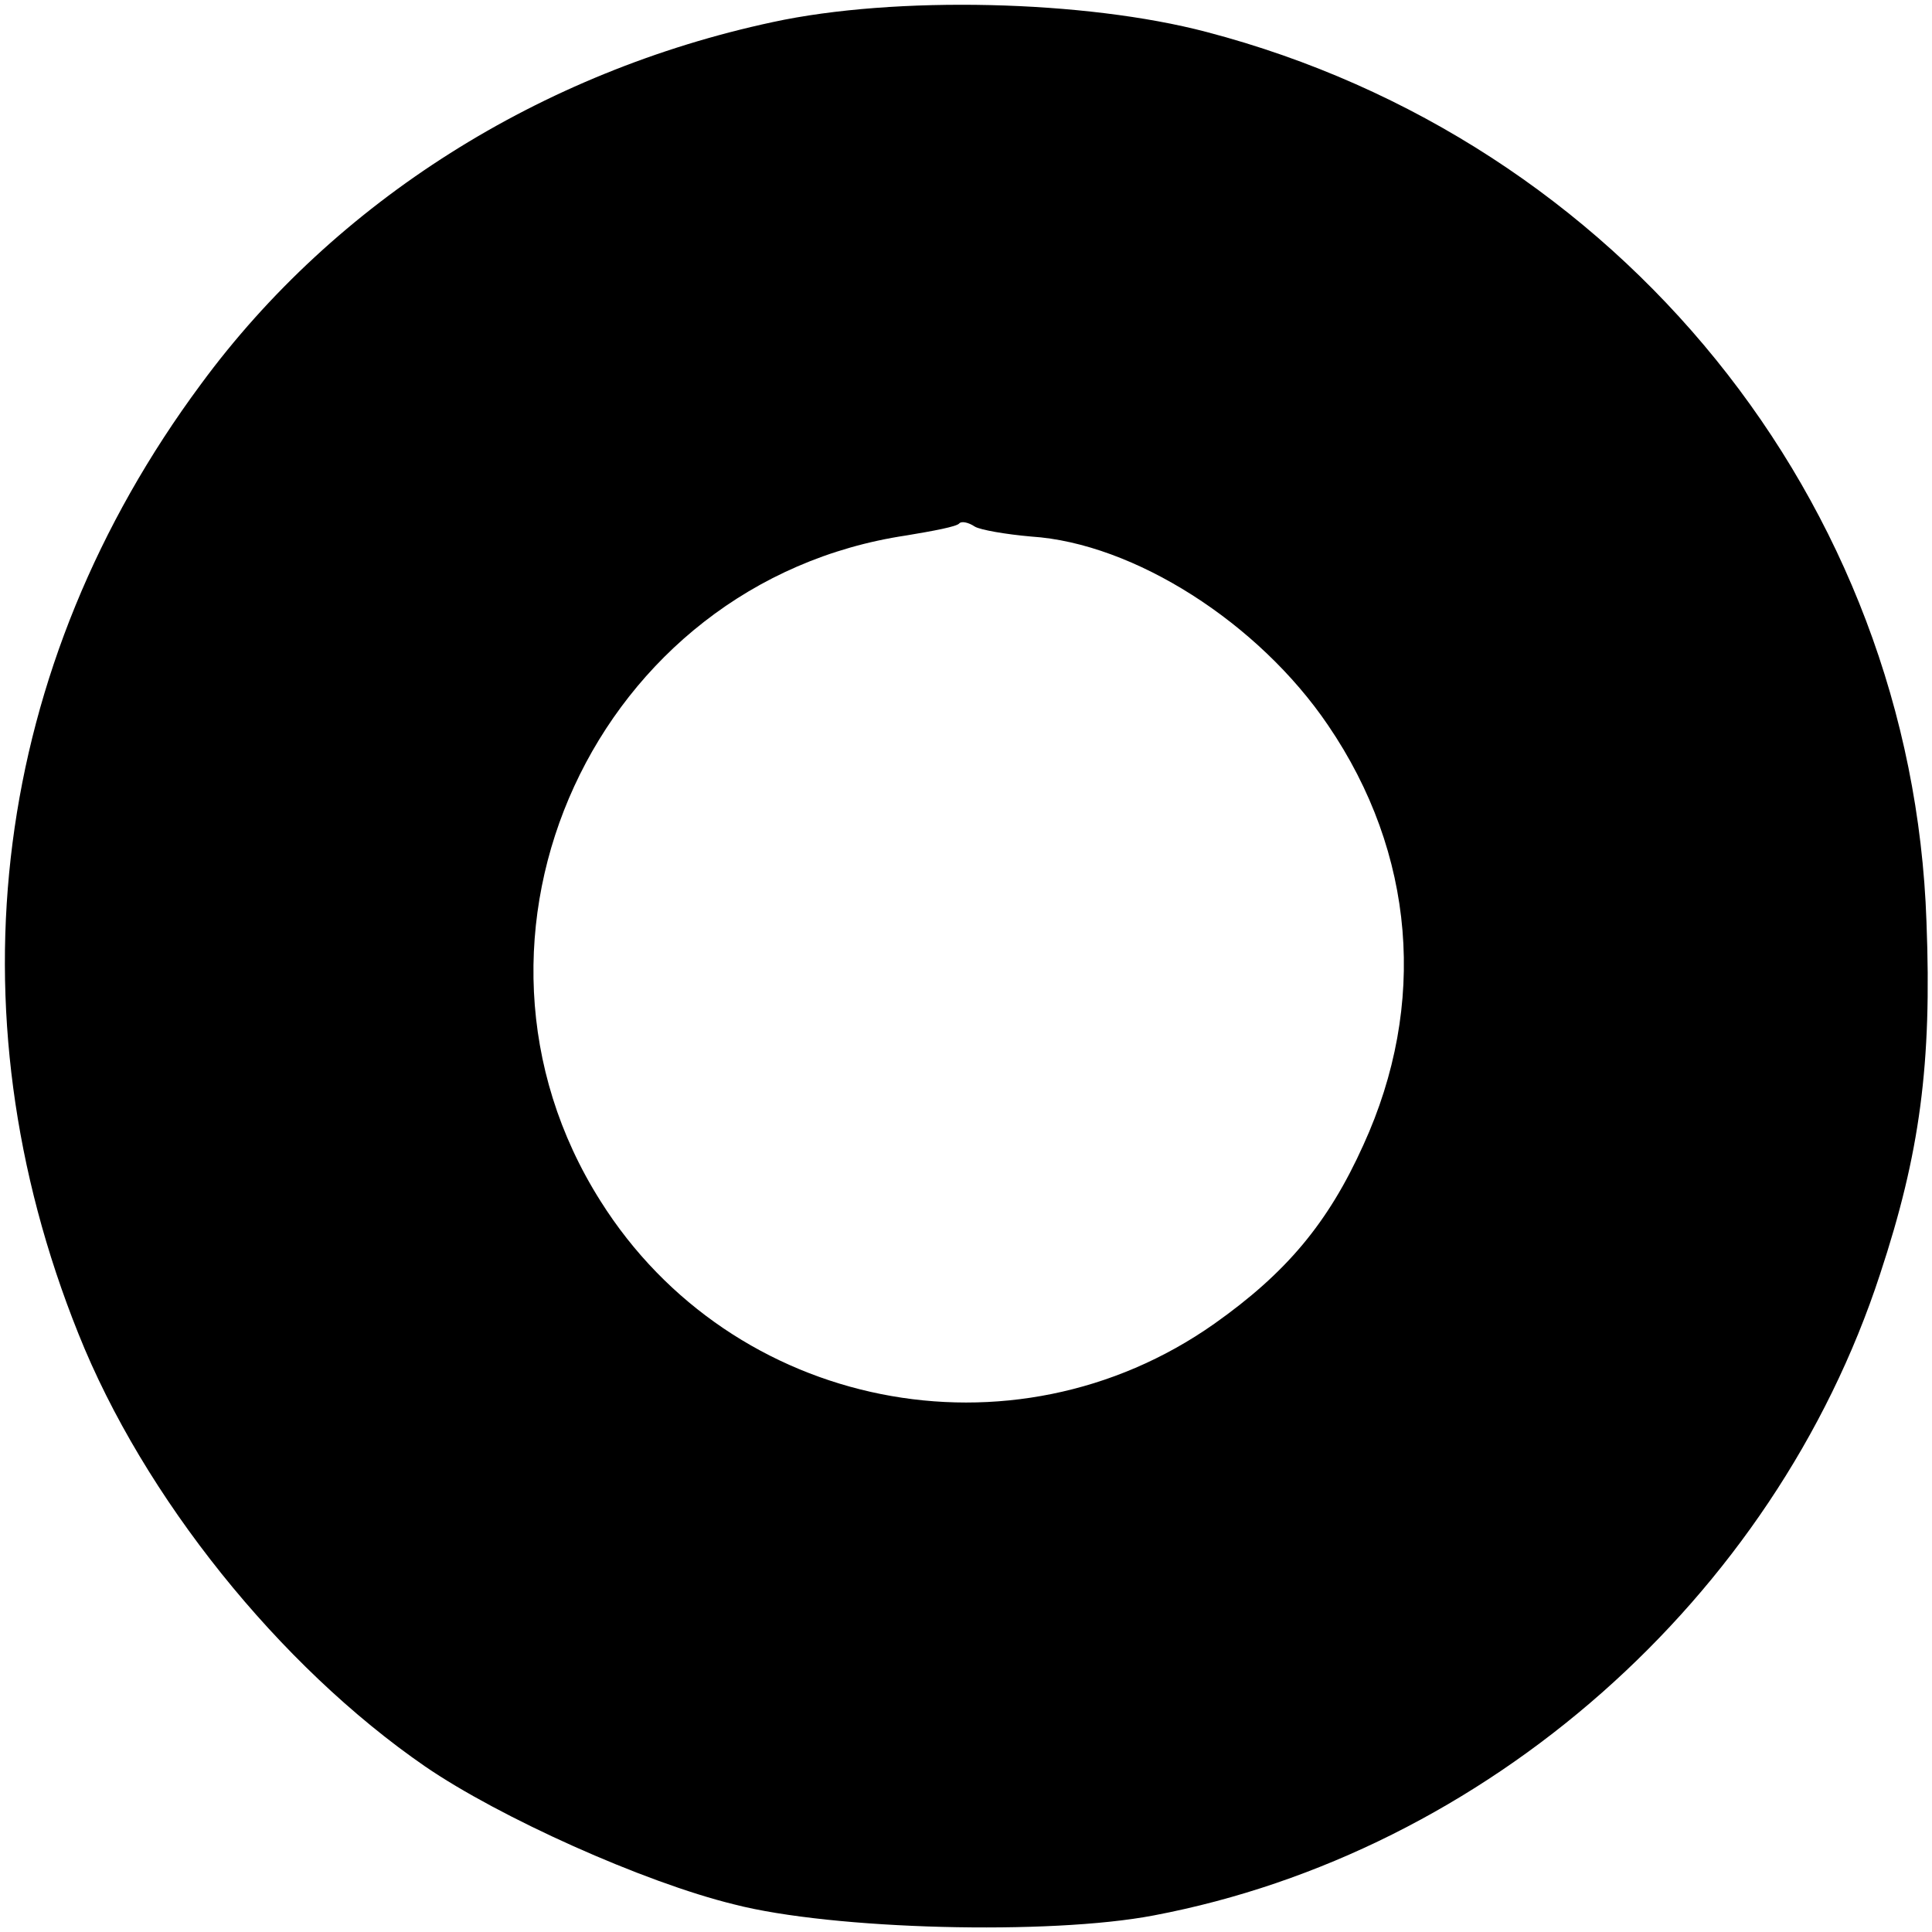 <?xml version="1.0" standalone="no"?>
<!DOCTYPE svg PUBLIC "-//W3C//DTD SVG 20010904//EN"
 "http://www.w3.org/TR/2001/REC-SVG-20010904/DTD/svg10.dtd">
<svg version="1.0" xmlns="http://www.w3.org/2000/svg"
 width="175pt" height="175pt" viewBox="0 0 175 175"
 preserveAspectRatio="xMidYMid meet">
<g transform="translate(0,175) scale(0.1,-0.1)"
fill="#000000" stroke="none">
<path d="M700 1730 c-210 -45 -396 -162 -518 -328 -189 -255 -229 -566 -111
-860 59 -148 182 -301 314 -392 67 -46 198 -105 280 -125 89 -23 286 -28 380
-10 301 57 562 287 658 581 36 109 47 190 42 319 -13 381 -278 708 -652 806
-110 29 -282 33 -393 9z m234 -466 c93 -6 206 -78 269 -171 79 -116 90 -253
32 -380 -32 -71 -70 -116 -135 -162 -183 -129 -437 -78 -556 111 -152 240 -4
561 277 603 24 4 46 8 48 11 2 2 8 1 14 -3 5 -3 28 -7 51 -9z"/>
</g>
</svg>
